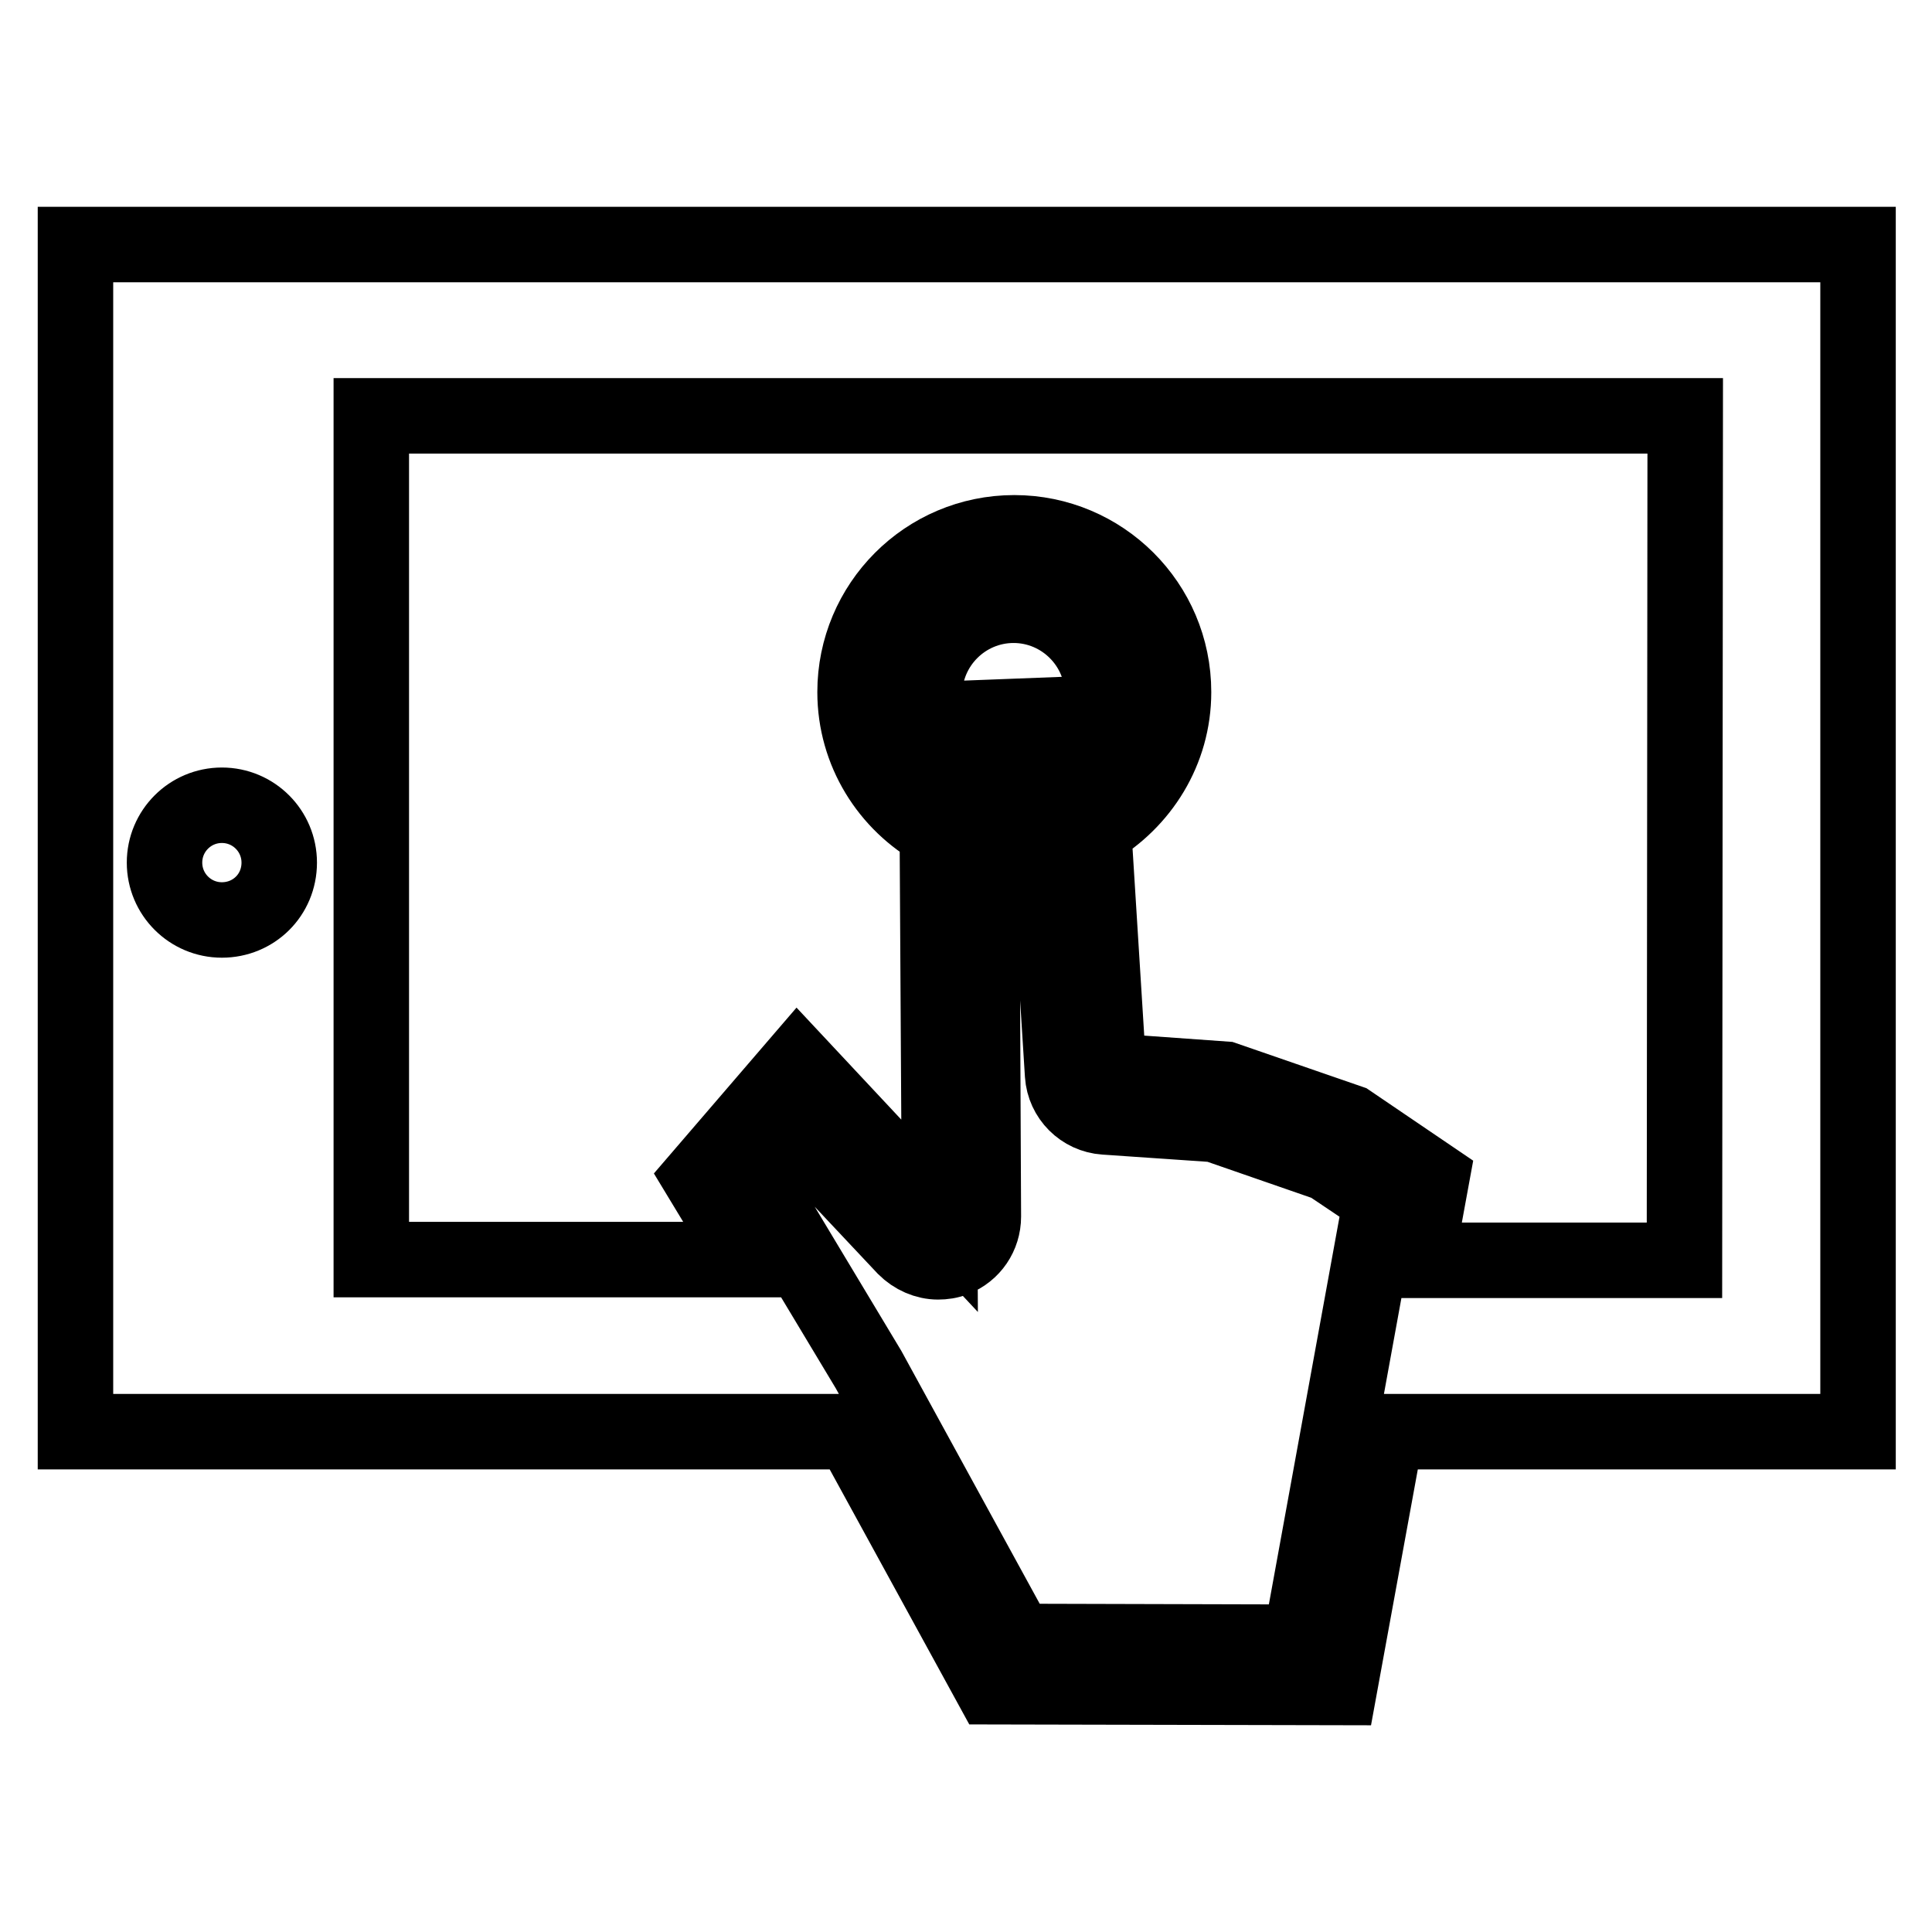 <?xml version="1.0" encoding="utf-8"?>
<!-- Svg Vector Icons : http://www.onlinewebfonts.com/icon -->
<!DOCTYPE svg PUBLIC "-//W3C//DTD SVG 1.1//EN" "http://www.w3.org/Graphics/SVG/1.1/DTD/svg11.dtd">
<svg version="1.1" xmlns="http://www.w3.org/2000/svg" xmlns:xlink="http://www.w3.org/1999/xlink" x="0px" y="0px" viewBox="0 0 256 256" enable-background="new 0 0 256 256" xml:space="preserve">
<g><g><g><g id="Layer_31_26_"><path stroke-width="10" fill-opacity="0" stroke="#000000"  d="M10,32.4v157.3h53h27.6h7.3h8.1h6.9l18.5,33.8l46.1,0.1l6.2-33.9h6.1h8.2h17h4.2h27V32.4H10z M29.4,121.9c-4.2,0-7.6-3.4-7.6-7.6s3.4-7.6,7.6-7.6c4.2,0,7.6,3.4,7.6,7.6C37,118.6,33.6,121.9,29.4,121.9z M172.3,217.6l-37.5-0.1l-19.7-36l-14.9-24.8l5.5-6.5l14.2,15.1c1.2,1.2,2.8,1.9,4.4,1.9c0.7,0,1.5-0.1,2.2-0.4c2.3-0.9,3.8-3.1,3.8-5.6L130,95.1l7.8-0.3l3,47.6c0.2,3,2.6,5.4,5.6,5.6l14.6,1l15,5.2l7,4.7L172.3,217.6z M144.1,98.5c1.3-1.9,2-4.1,2-6.5c0-6.5-5.3-11.8-11.8-11.8c-6.5,0-11.8,5.3-11.8,11.8c0,2.1,0.6,4.1,1.6,5.8l0,7.3c-4-3.1-6.6-7.8-6.6-13.2c0-9.3,7.6-16.9,16.9-16.9c9.3,0,16.9,7.6,16.9,16.9c0,5.4-2.7,10.1-6.6,13.2L144.1,98.5z M223.2,167H219l0,0h-21.1h-4.1h-6.1l2-10.9l-10.9-7.4l-16.5-5.7l-15.4-1.1l-2-32c6.3-3.7,10.6-10.4,10.6-18.2c0-11.7-9.5-21.1-21.1-21.1c-11.7,0-21.1,9.5-21.1,21.1c0,7.9,4.4,14.8,10.9,18.4l0.3,51l-18.8-20.1L92.8,156l6.6,10.9h-7h-4.5H75.2H63H49.2V55.1h174.1L223.2,167L223.2,167z"/></g></g><g></g><g></g><g></g><g></g><g></g><g></g><g></g><g></g><g></g><g></g><g></g><g></g><g></g><g></g><g></g></g></g>
</svg>
